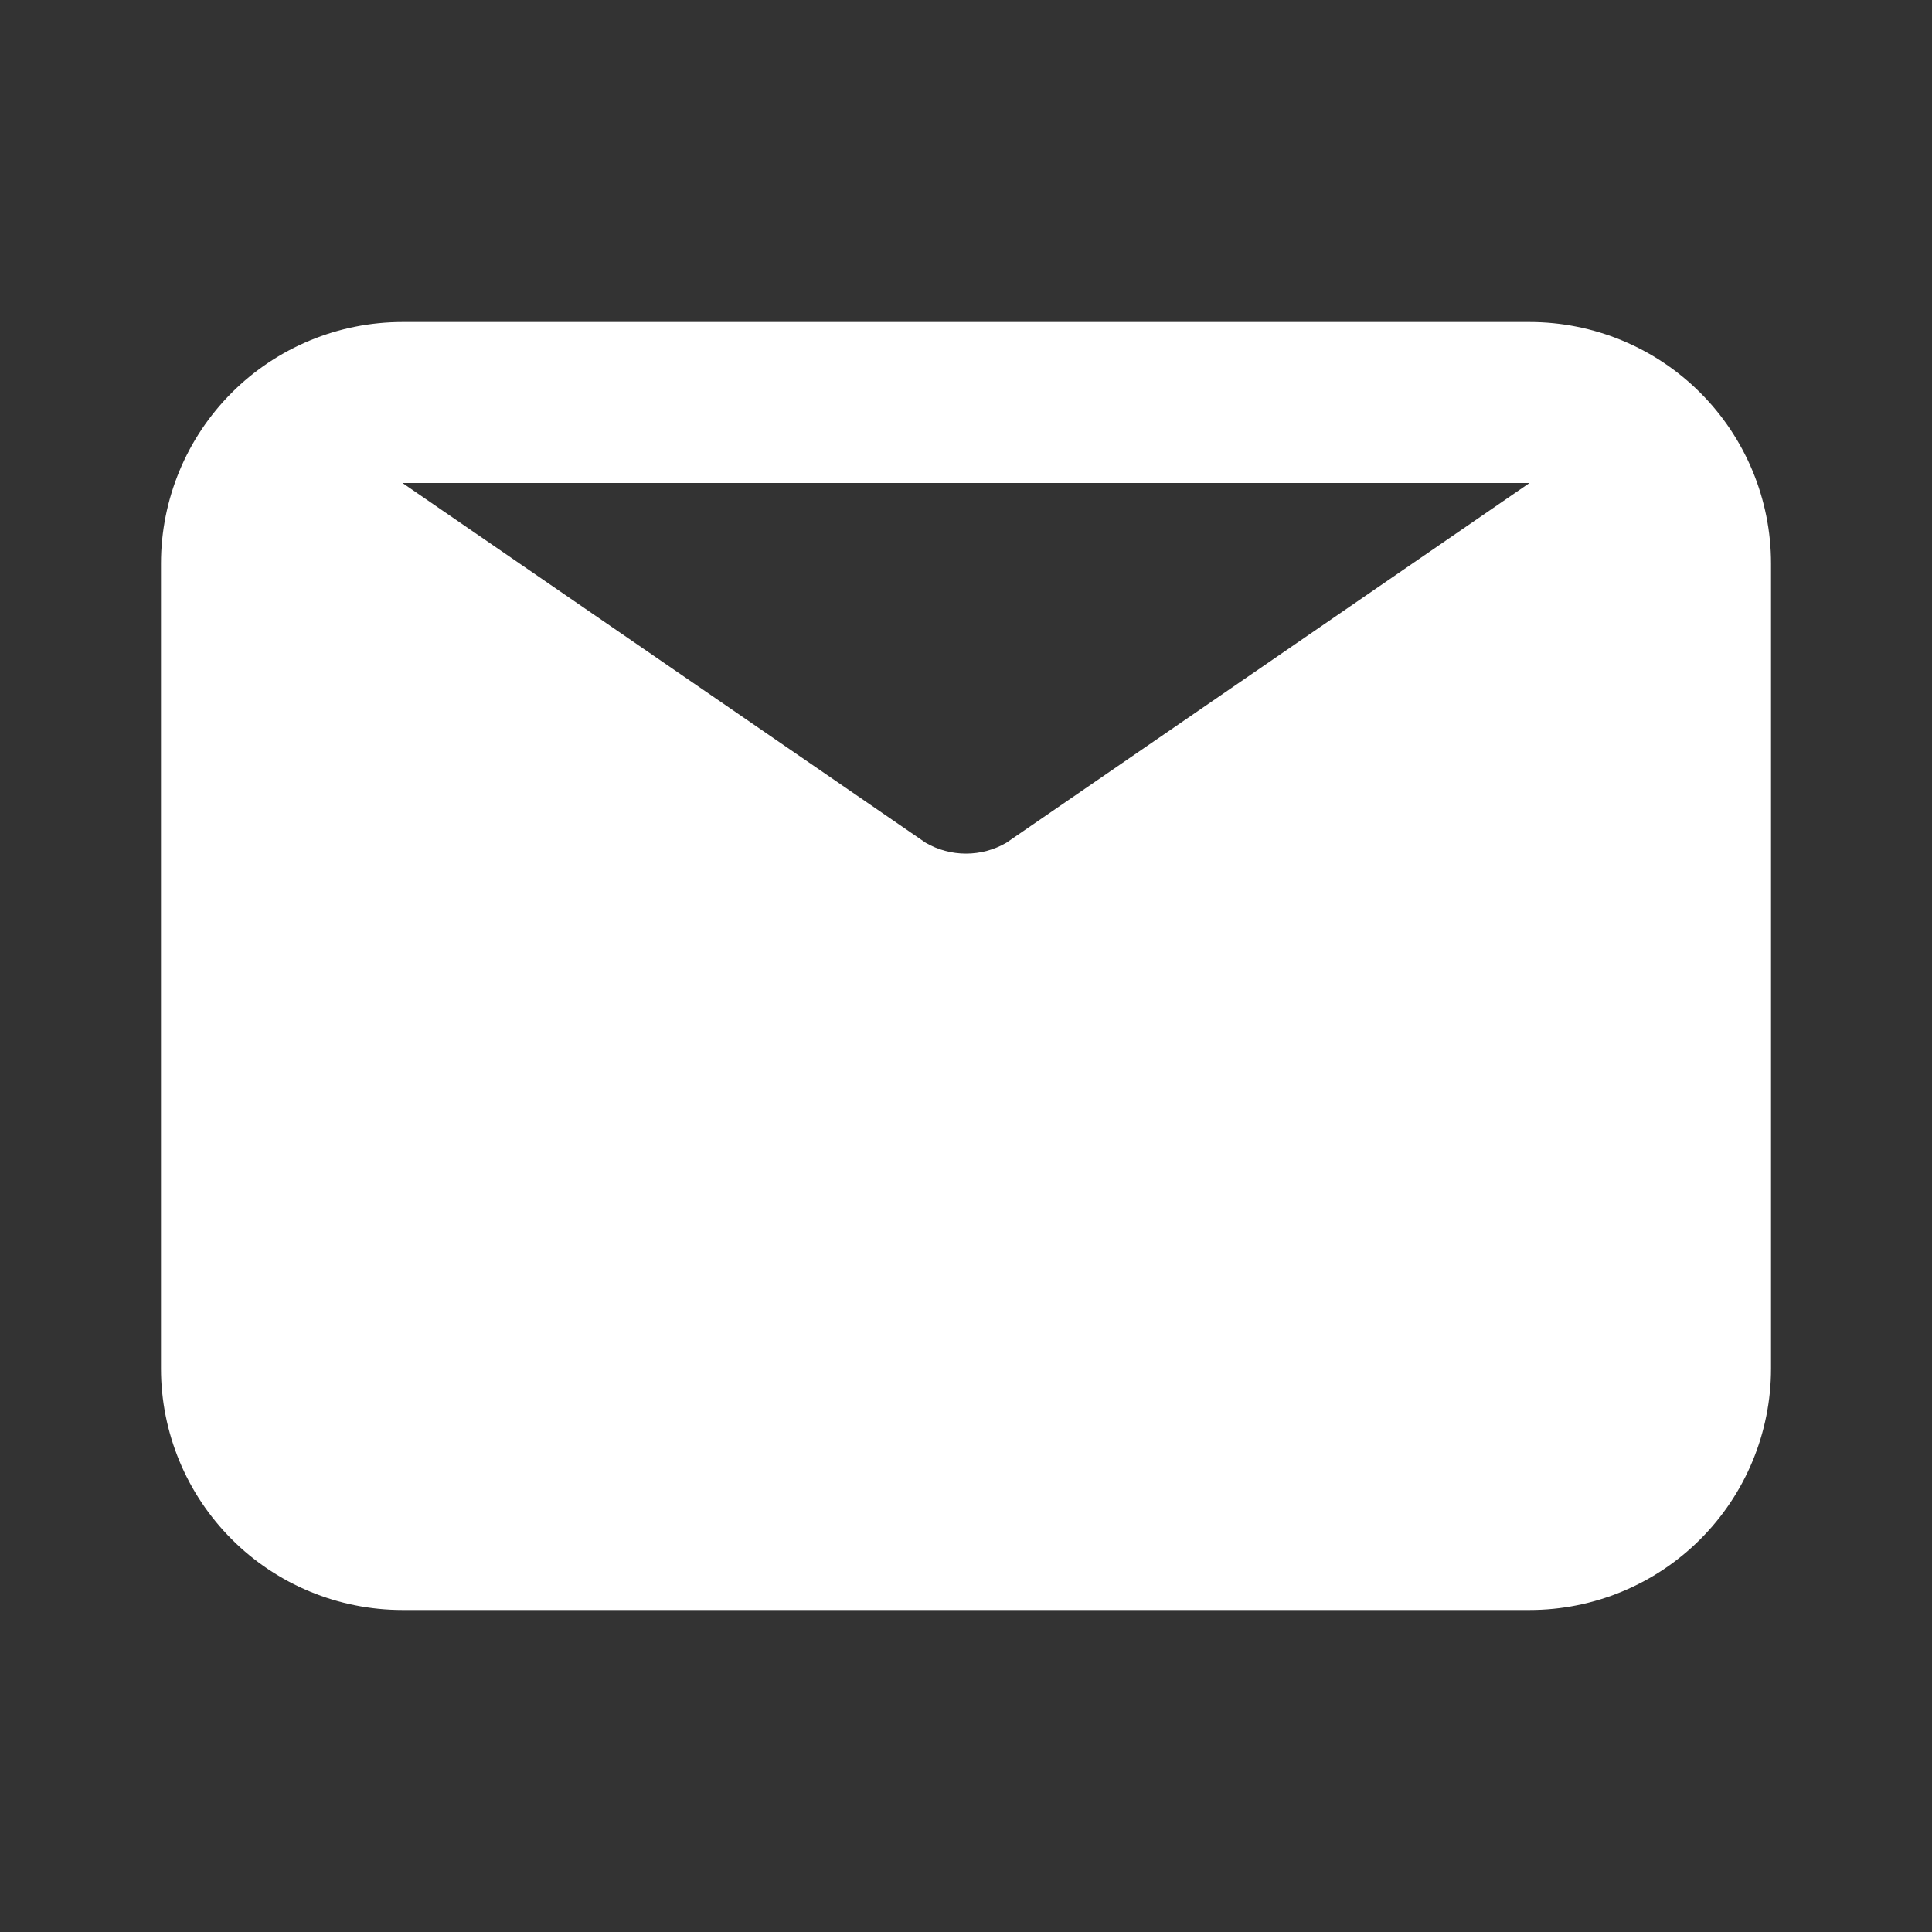 <svg width="40" height="40" viewBox="0 0 40 40" fill="none" xmlns="http://www.w3.org/2000/svg">
<rect x="0" y="0" width="40" height="40" fill="#333333" stroke="none"/>
<path d="M31.667 6.667H8.333C7.007 6.667 5.735 7.194 4.798 8.131C3.86 9.069 3.333 10.341 3.333 11.667V28.333C3.333 29.66 3.86 30.931 4.798 31.869C5.735 32.807 7.007 33.333 8.333 33.333H31.667C32.993 33.333 34.264 32.807 35.202 31.869C36.14 30.931 36.667 29.66 36.667 28.333V11.667C36.667 10.341 36.14 9.069 35.202 8.131C34.264 7.194 32.993 6.667 31.667 6.667ZM31.667 10L20.833 17.45C20.58 17.596 20.293 17.673 20 17.673C19.707 17.673 19.42 17.596 19.167 17.45L8.333 10H31.667Z" fill="white"/>
</svg>
